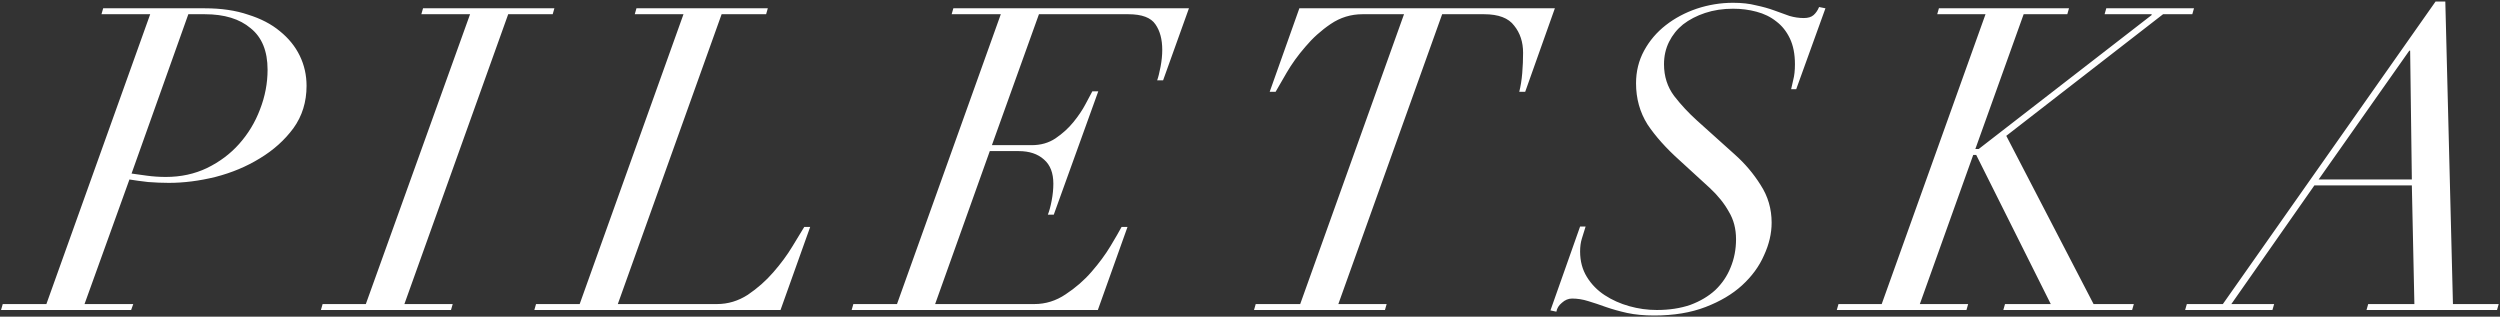 <?xml version="1.0" encoding="UTF-8"?> <svg xmlns="http://www.w3.org/2000/svg" width="1121" height="142" viewBox="0 0 1121 142" fill="none"><rect x="0" y="0" width="1121" height="142" fill="#333333" stroke="none"/> <path d="M58.99 77.82L84.45 6.38H91.86C100.6 6.38 107.44 8.47 112.38 12.65C117.447 16.703 119.98 22.91 119.98 31.27C119.98 37.35 118.84 43.303 116.56 49.13C114.407 54.83 111.303 59.96 107.25 64.52C103.323 68.953 98.51 72.563 92.81 75.35C87.237 78.01 81.093 79.34 74.38 79.34C71.467 79.34 68.617 79.15 65.83 78.77C63.043 78.39 60.763 78.073 58.99 77.82ZM67.35 6.38L20.8 136.34H1.23L0.47 139H58.8L59.75 136.34H37.9L58.04 80.48C60.32 80.86 63.107 81.24 66.4 81.62C69.693 81.873 72.797 82 75.71 82C82.423 82 89.39 81.113 96.61 79.34C103.957 77.44 110.607 74.653 116.56 70.98C122.64 67.307 127.643 62.81 131.57 57.49C135.497 52.043 137.46 45.71 137.46 38.49C137.46 33.677 136.447 29.18 134.42 25C132.393 20.82 129.417 17.147 125.49 13.98C121.69 10.813 116.94 8.343 111.24 6.57C105.667 4.67 99.207 3.72 91.86 3.72H46.26L45.5 6.38H67.35ZM144.658 136.34L143.898 139H202.228L202.988 136.34H181.328L227.878 6.38H247.828L248.588 3.72H189.688L188.928 6.38H210.778L164.038 136.34H144.658ZM306.475 6.38L259.925 136.34H240.355L239.595 139H349.985L363.285 101.76H360.625C359.485 103.66 357.712 106.573 355.305 110.5C353.025 114.3 350.175 118.163 346.755 122.09C343.462 125.89 339.662 129.247 335.355 132.16C331.049 134.947 326.425 136.34 321.485 136.34H277.025L323.575 6.38H343.525L344.285 3.72H285.385L284.625 6.38H306.475ZM448.763 6.38L402.213 136.34H382.643L381.883 139H492.273L505.573 101.76H502.913C501.9 103.66 500.253 106.51 497.973 110.31C495.693 114.11 492.843 117.973 489.423 121.9C486.13 125.7 482.266 129.057 477.833 131.97C473.526 134.883 468.84 136.34 463.773 136.34H419.313L443.823 67.75H456.743C461.556 67.75 465.356 69.017 468.143 71.55C470.93 73.957 472.323 77.567 472.323 82.38C472.323 84.787 472.07 87.32 471.563 89.98C471.056 92.64 470.486 94.73 469.853 96.25H472.513L492.463 40.96H489.803C489.17 42.1 488.156 44 486.763 46.66C485.37 49.32 483.533 52.043 481.253 54.83C479.1 57.49 476.44 59.897 473.273 62.05C470.233 64.077 466.686 65.09 462.633 65.09H444.773L465.863 6.38H505.953C512.033 6.38 516.086 7.9 518.113 10.94C520.14 13.853 521.153 17.653 521.153 22.34C521.153 24.747 520.9 27.28 520.393 29.94C519.886 32.6 519.38 34.627 518.873 36.02H521.533L533.123 3.72H427.483L426.723 6.38H448.763ZM629.561 6.38L583.011 136.34H563.061L562.301 139H621.012L621.771 136.34H600.111L646.662 6.38H665.472C671.932 6.38 676.428 8.09 678.961 11.51C681.622 14.803 682.952 18.857 682.952 23.67C682.952 26.71 682.825 29.75 682.572 32.79C682.318 35.83 681.875 38.617 681.242 41.15H683.902L697.202 3.72H582.631L569.331 41.15H571.991C573.131 39.25 574.778 36.4 576.931 32.6C579.211 28.673 581.998 24.81 585.291 21.01C588.585 17.083 592.385 13.663 596.691 10.75C600.998 7.837 605.748 6.38 610.942 6.38H629.561ZM708.52 101.57L695.22 139.19L697.88 139.76C698.133 138.24 698.957 136.91 700.35 135.77C701.743 134.503 703.263 133.87 704.91 133.87C707.317 133.87 709.723 134.25 712.13 135.01C714.663 135.77 717.323 136.657 720.11 137.67C723.023 138.683 726.19 139.57 729.61 140.33C733.157 141.09 737.21 141.47 741.77 141.47C750.51 141.47 758.173 140.203 764.76 137.67C771.347 135.137 776.793 131.907 781.1 127.98C785.533 123.927 788.827 119.43 790.98 114.49C793.26 109.55 794.4 104.673 794.4 99.86C794.4 93.653 792.753 88.017 789.46 82.95C786.293 77.883 782.43 73.323 777.87 69.27L760.96 54.07C757.16 50.65 753.74 46.977 750.7 43.05C747.66 38.997 746.14 34.247 746.14 28.8C746.14 25.127 746.9 21.77 748.42 18.73C749.94 15.69 752.03 13.093 754.69 10.94C757.477 8.787 760.77 7.077 764.57 5.81C768.37 4.543 772.55 3.91 777.11 3.91C780.783 3.91 784.267 4.353 787.56 5.24C790.98 6.127 793.957 7.583 796.49 9.61C799.023 11.51 801.05 14.043 802.57 17.21C804.09 20.377 804.85 24.24 804.85 28.8C804.85 31.587 804.597 33.93 804.09 35.83C803.71 37.603 803.393 38.997 803.14 40.01H805.42L818.53 3.72L815.68 3.15C815.047 4.67 814.223 5.873 813.21 6.76C812.197 7.647 810.74 8.09 808.84 8.09C806.687 8.09 804.533 7.773 802.38 7.14C800.353 6.38 798.073 5.557 795.54 4.67C793.133 3.783 790.41 3.023 787.37 2.39C784.457 1.63 781.037 1.25 777.11 1.25C771.537 1.25 766.09 2.137 760.77 3.91C755.577 5.683 750.953 8.153 746.9 11.32C742.847 14.487 739.617 18.287 737.21 22.72C734.803 27.153 733.6 32.03 733.6 37.35C733.6 44.19 735.31 50.333 738.73 55.78C742.277 61.1 747.09 66.483 753.17 71.93L766.66 84.28C770.333 87.7 773.183 91.247 775.21 94.92C777.363 98.467 778.44 102.583 778.44 107.27C778.44 111.83 777.617 116.073 775.97 120C774.45 123.8 772.17 127.157 769.13 130.07C766.09 132.857 762.353 135.073 757.92 136.72C753.487 138.24 748.483 139 742.91 139C738.73 139 734.613 138.43 730.56 137.29C726.507 136.15 722.833 134.503 719.54 132.35C716.247 130.197 713.587 127.473 711.56 124.18C709.533 120.887 708.52 117.087 708.52 112.78C708.52 110.627 708.773 108.727 709.28 107.08C709.787 105.307 710.357 103.47 710.99 101.57H708.52ZM886.127 69.46L919.567 136.34H899.047L898.287 139H956.047L956.807 136.34H938.757L899.617 60.91L969.917 6.38H983.027L983.787 3.72H944.457L943.697 6.38H964.787V6.76L887.267 66.8H885.747L907.407 6.38H926.977L927.737 3.72H869.407L868.647 6.38H890.307L843.757 136.34H824.377L823.617 139H881.757L882.517 136.34H860.857L884.797 69.46H886.127ZM1080.71 22.72L1081.47 80.48H1039.67L1080.33 22.72H1080.71ZM980.576 136.34L979.816 139H1018.96L1019.72 136.34H1000.53L1037.77 83.14H1081.47L1082.61 136.34H1061.9L1061.14 139H1119.66L1120.42 136.34H1099.9L1096.48 0.68H1092.11L996.726 136.34H980.576Z" fill="white"></path> </svg> 